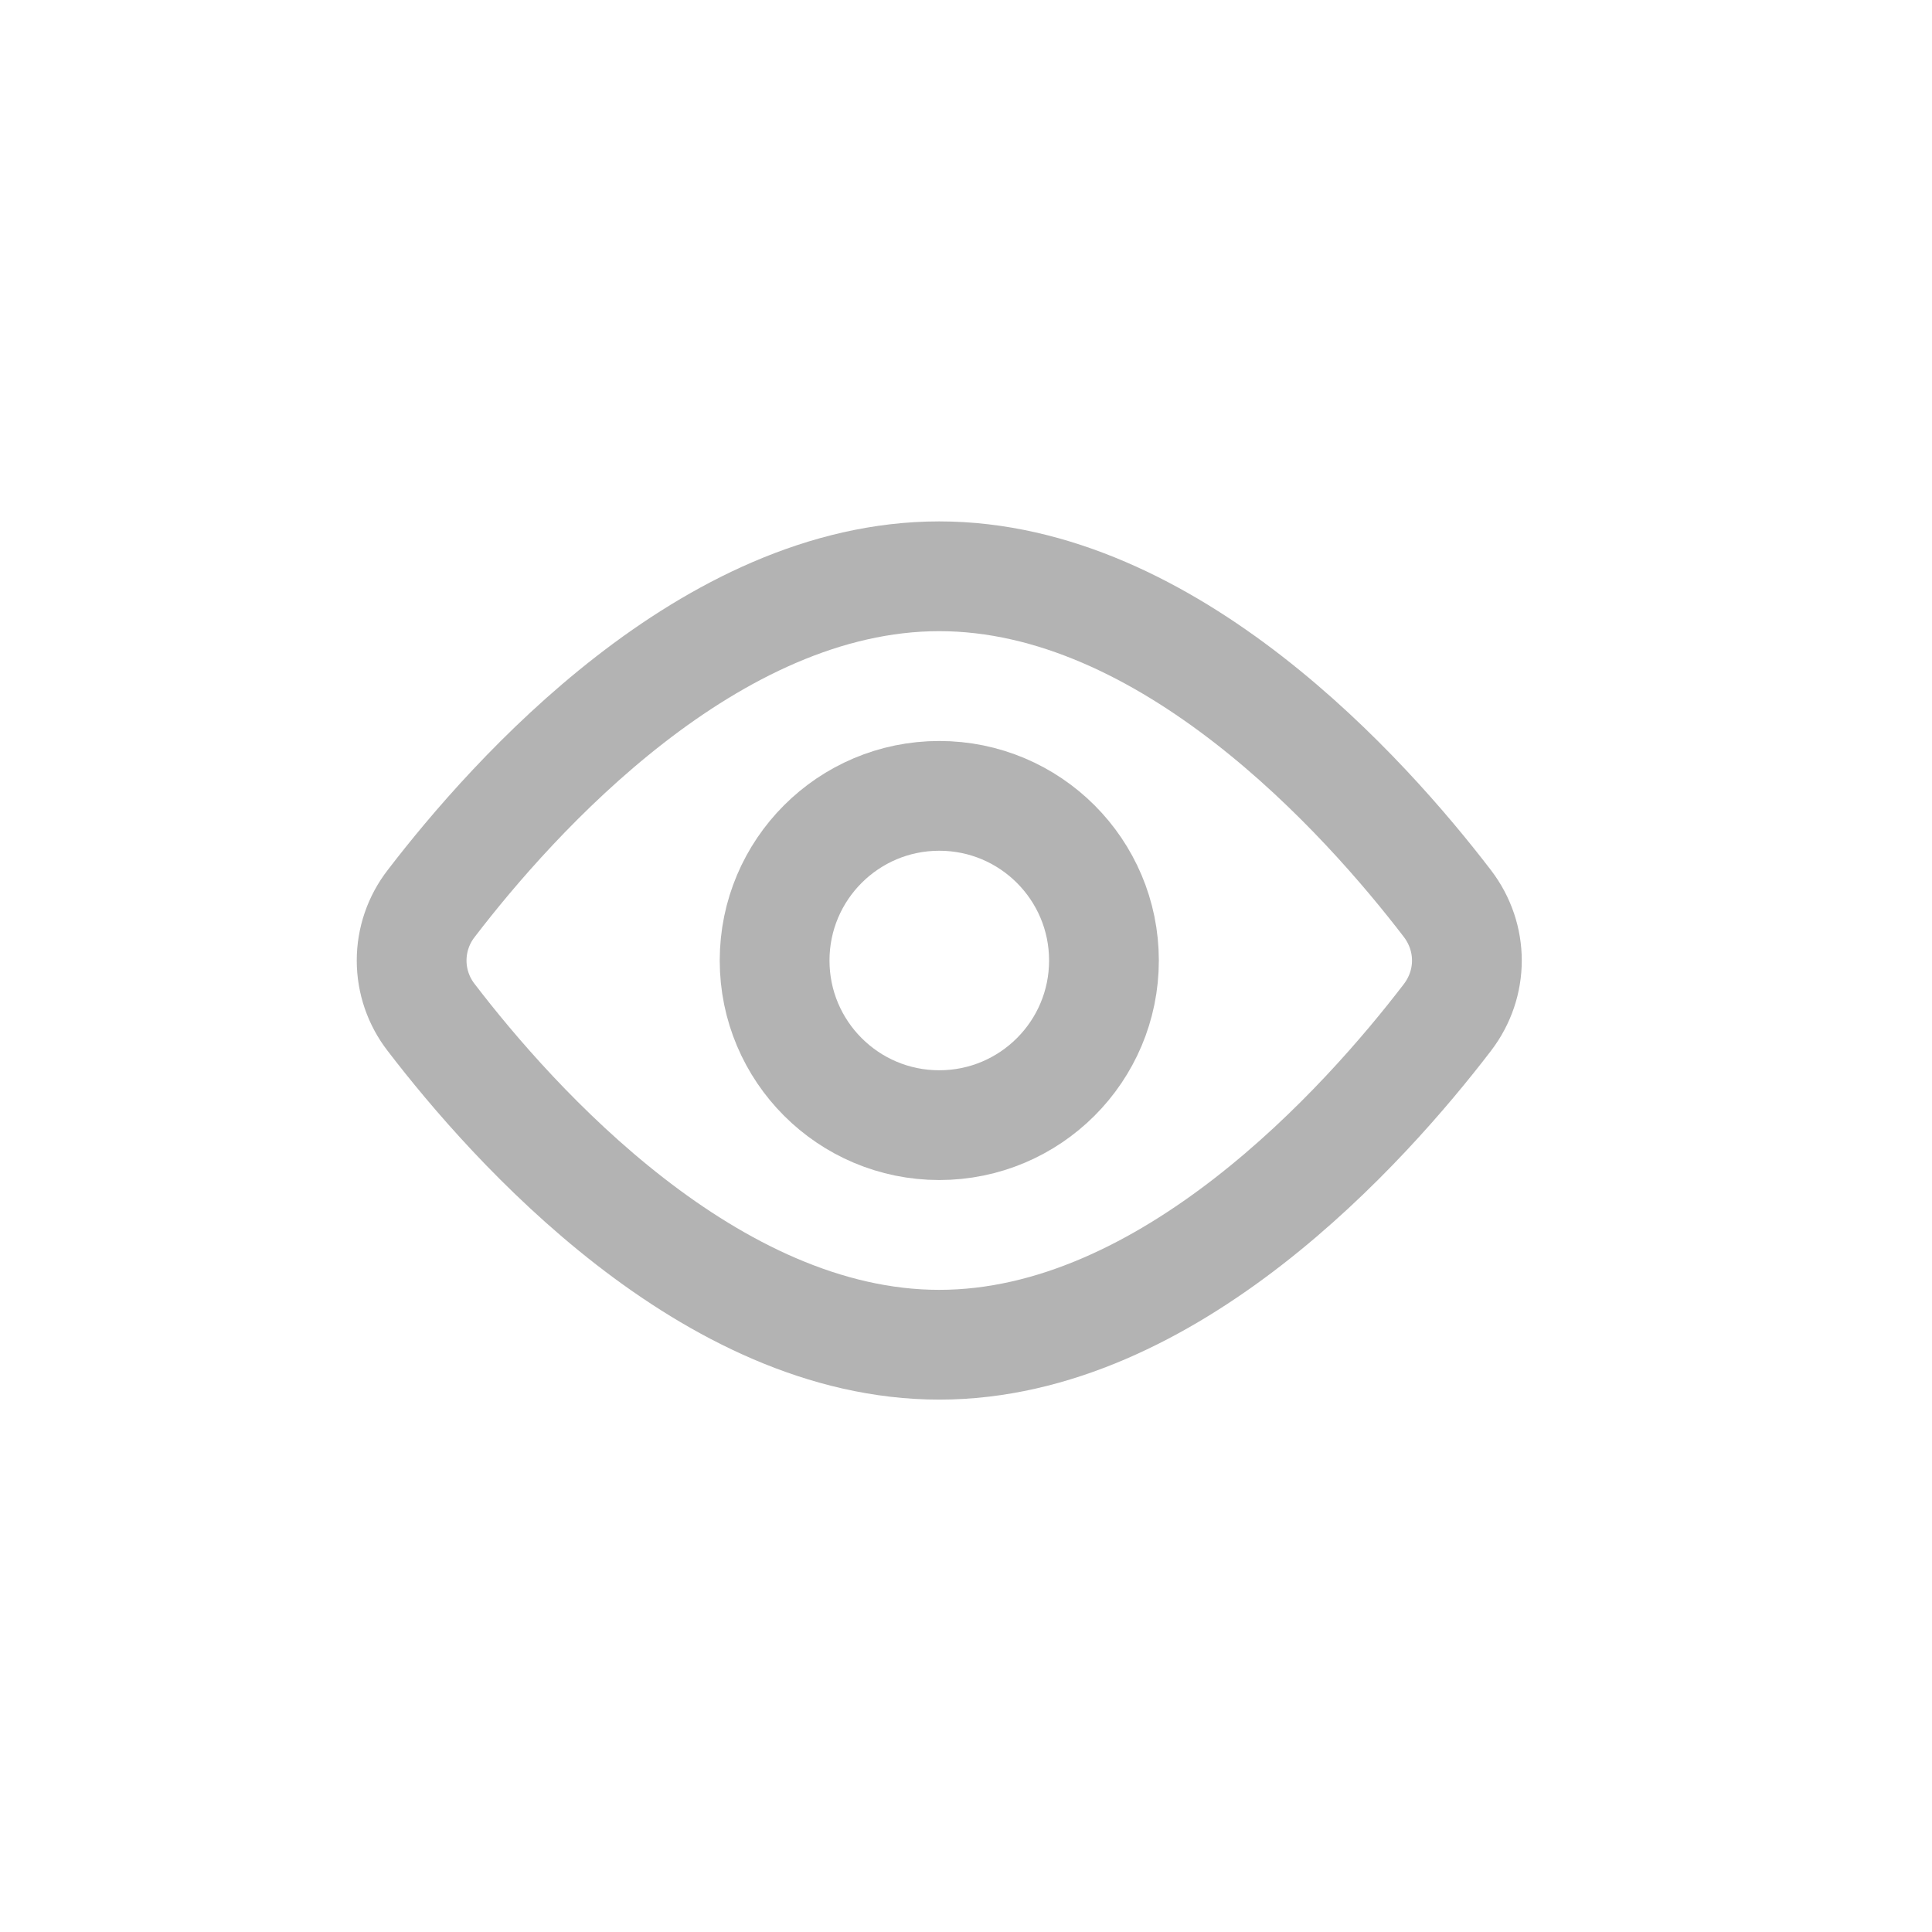 <svg width="32" height="32" viewBox="0 0 32 32" fill="none" xmlns="http://www.w3.org/2000/svg">
<path d="M23.973 14.965C24.404 15.529 24.404 16.29 23.973 16.853C22.616 18.625 19.359 22.273 15.557 22.273C11.755 22.273 8.499 18.625 7.142 16.853C6.932 16.583 6.818 16.251 6.818 15.909C6.818 15.567 6.932 15.235 7.142 14.965C8.499 13.194 11.755 9.545 15.557 9.545C19.359 9.545 22.616 13.194 23.973 14.965V14.965Z" stroke="black" stroke-opacity="0.3" stroke-width="1.818" stroke-linecap="round" stroke-linejoin="round"/>
<path d="M15.557 18.636C17.064 18.636 18.285 17.415 18.285 15.909C18.285 14.403 17.064 13.182 15.557 13.182C14.051 13.182 12.83 14.403 12.83 15.909C12.83 17.415 14.051 18.636 15.557 18.636Z" stroke="black" stroke-opacity="0.3" stroke-width="1.818" stroke-linecap="round" stroke-linejoin="round"/>
</svg>
